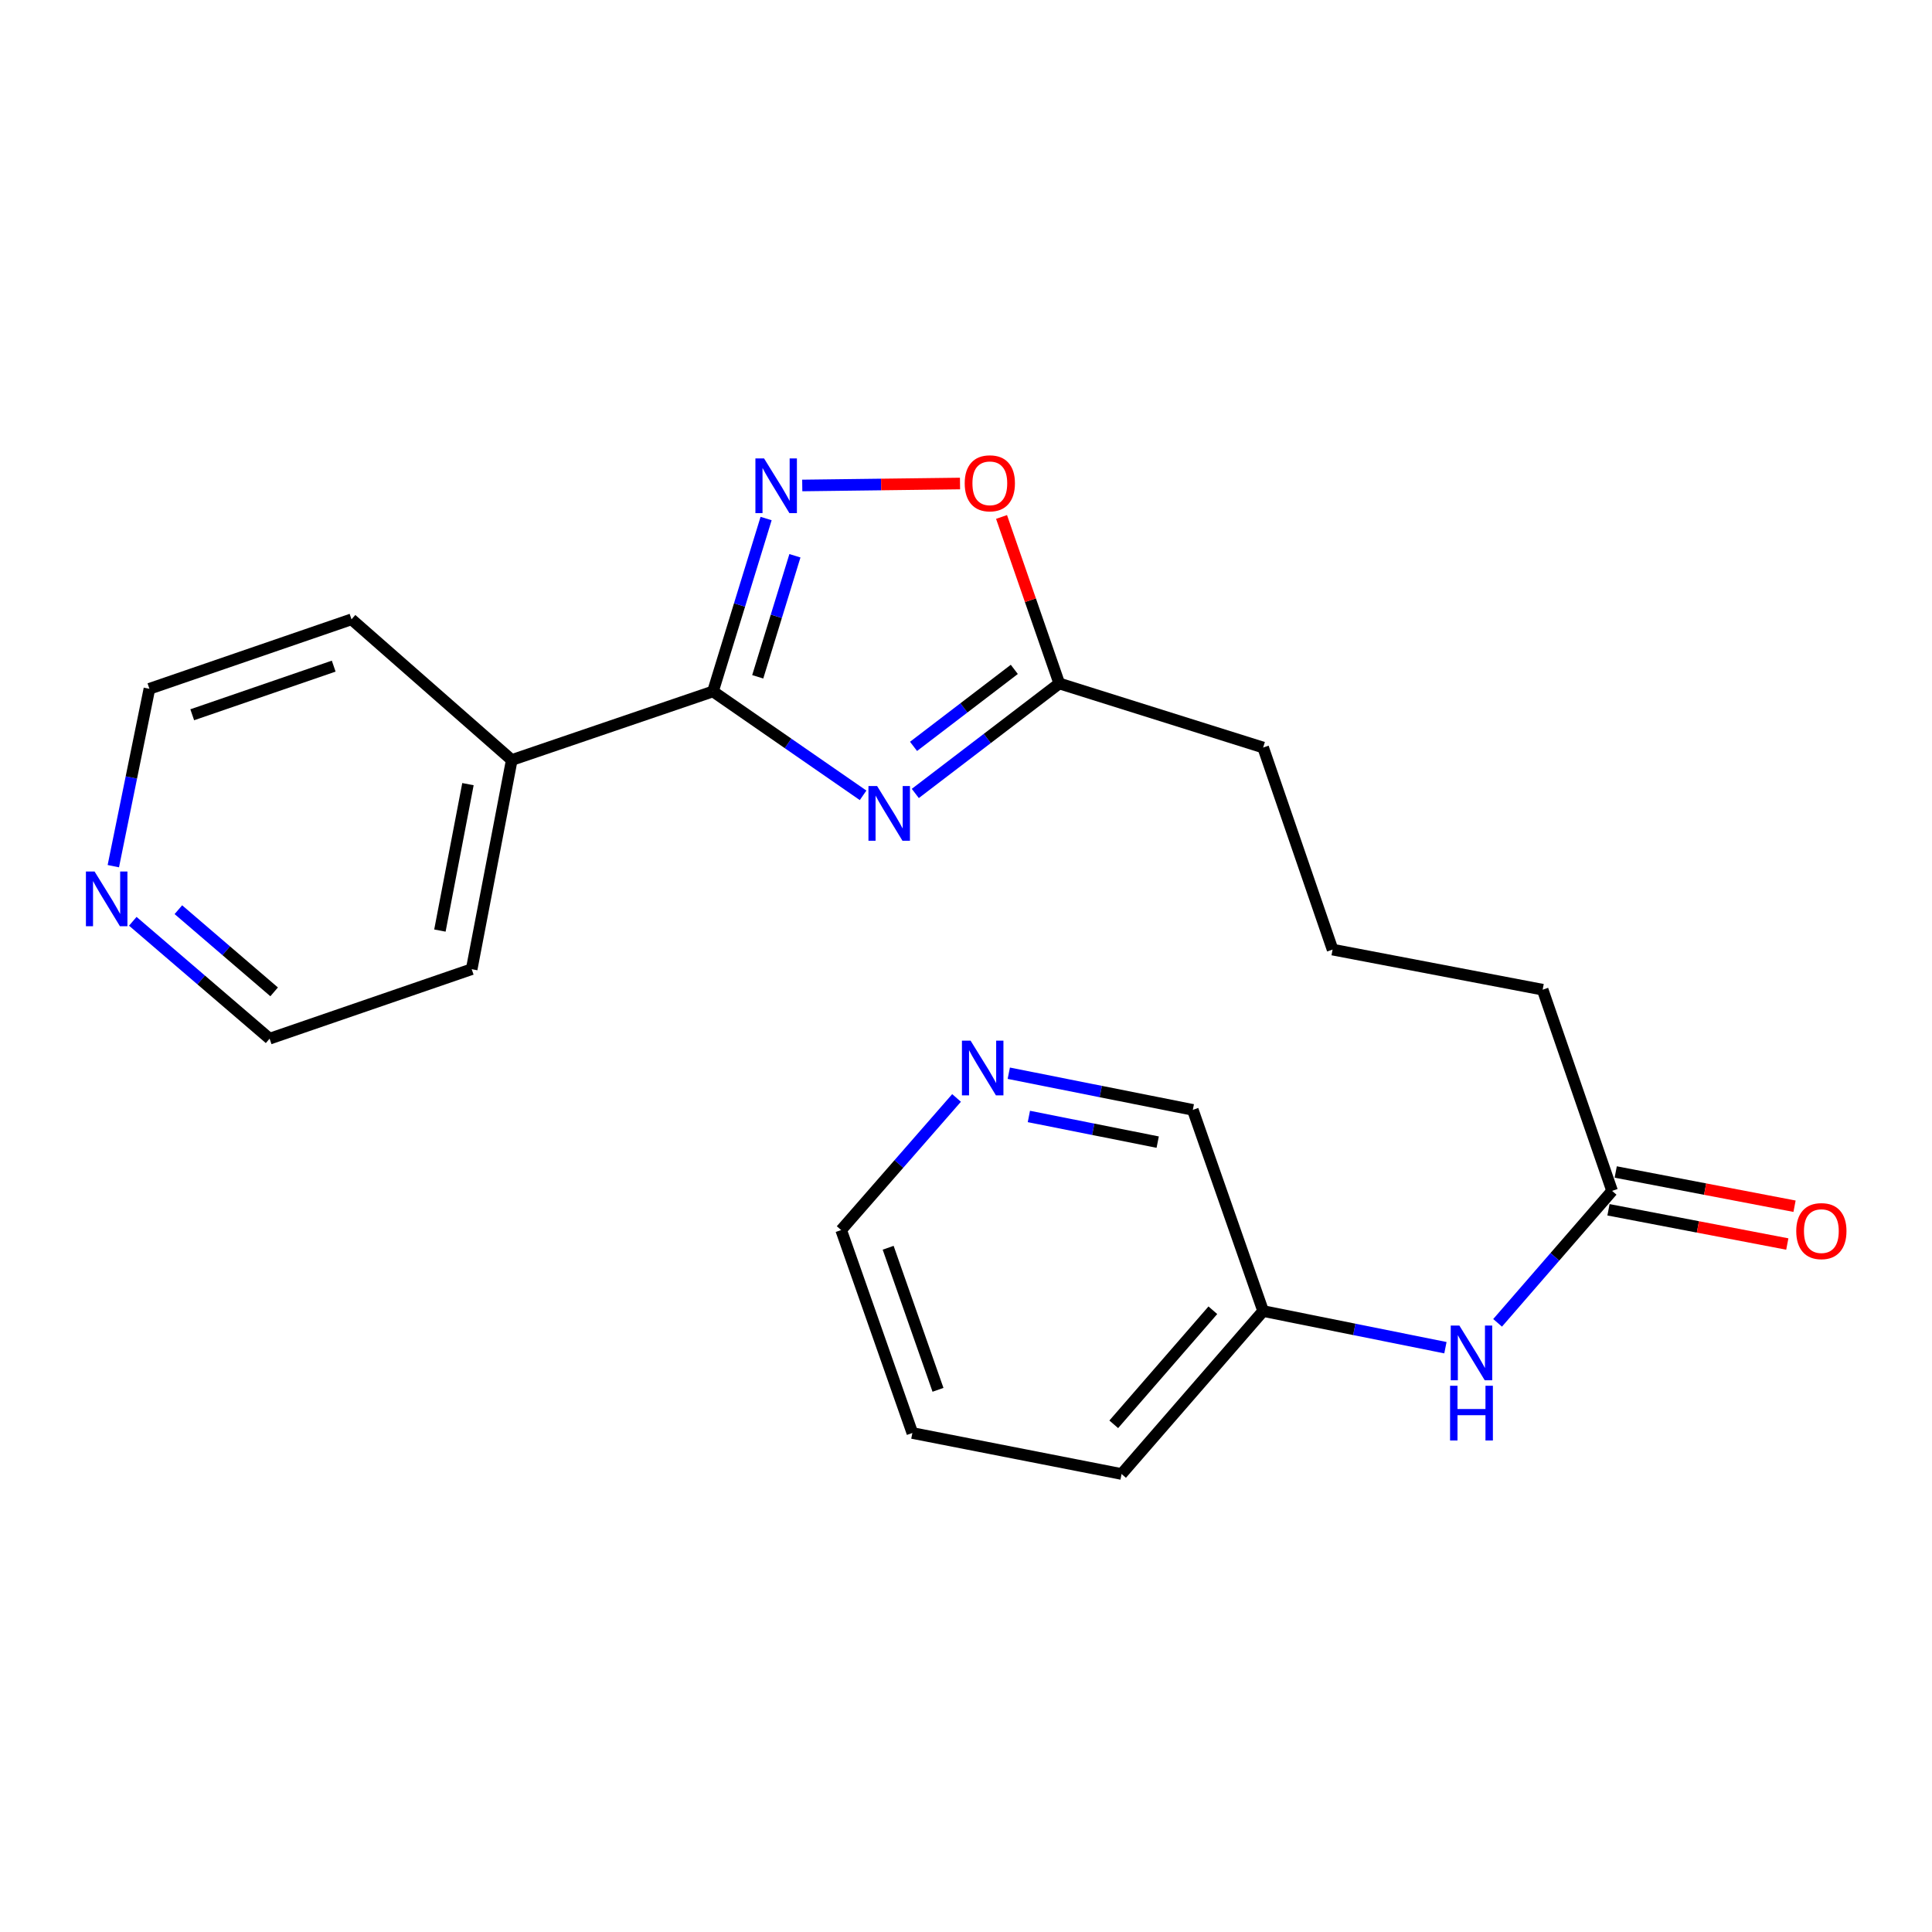 <?xml version='1.0' encoding='iso-8859-1'?>
<svg version='1.1' baseProfile='full'
              xmlns='http://www.w3.org/2000/svg'
                      xmlns:rdkit='http://www.rdkit.org/xml'
                      xmlns:xlink='http://www.w3.org/1999/xlink'
                  xml:space='preserve'
width='1000px' height='1000px' viewBox='0 0 1000 1000'>
<!-- END OF HEADER -->
<rect style='opacity:1.0;fill:#FFFFFF;stroke:none' width='1000' height='1000' x='0' y='0'> </rect>
<path class='bond-0' d='M 446.737,411.662 L 407.887,384.775' style='fill:none;fill-rule:evenodd;stroke:#0000FF;stroke-width:6px;stroke-linecap:butt;stroke-linejoin:miter;stroke-opacity:1' />
<path class='bond-0' d='M 407.887,384.775 L 369.037,357.888' style='fill:none;fill-rule:evenodd;stroke:#000000;stroke-width:6px;stroke-linecap:butt;stroke-linejoin:miter;stroke-opacity:1' />
<path class='bond-2' d='M 473.76,410.692 L 511.018,382.226' style='fill:none;fill-rule:evenodd;stroke:#0000FF;stroke-width:6px;stroke-linecap:butt;stroke-linejoin:miter;stroke-opacity:1' />
<path class='bond-2' d='M 511.018,382.226 L 548.276,353.76' style='fill:none;fill-rule:evenodd;stroke:#000000;stroke-width:6px;stroke-linecap:butt;stroke-linejoin:miter;stroke-opacity:1' />
<path class='bond-2' d='M 472.843,386.323 L 498.924,366.397' style='fill:none;fill-rule:evenodd;stroke:#0000FF;stroke-width:6px;stroke-linecap:butt;stroke-linejoin:miter;stroke-opacity:1' />
<path class='bond-2' d='M 498.924,366.397 L 525.005,346.471' style='fill:none;fill-rule:evenodd;stroke:#000000;stroke-width:6px;stroke-linecap:butt;stroke-linejoin:miter;stroke-opacity:1' />
<path class='bond-1' d='M 369.037,357.888 L 382.785,313.139' style='fill:none;fill-rule:evenodd;stroke:#000000;stroke-width:6px;stroke-linecap:butt;stroke-linejoin:miter;stroke-opacity:1' />
<path class='bond-1' d='M 382.785,313.139 L 396.534,268.391' style='fill:none;fill-rule:evenodd;stroke:#0000FF;stroke-width:6px;stroke-linecap:butt;stroke-linejoin:miter;stroke-opacity:1' />
<path class='bond-1' d='M 392.203,350.314 L 401.827,318.99' style='fill:none;fill-rule:evenodd;stroke:#000000;stroke-width:6px;stroke-linecap:butt;stroke-linejoin:miter;stroke-opacity:1' />
<path class='bond-1' d='M 401.827,318.99 L 411.451,287.666' style='fill:none;fill-rule:evenodd;stroke:#0000FF;stroke-width:6px;stroke-linecap:butt;stroke-linejoin:miter;stroke-opacity:1' />
<path class='bond-6' d='M 369.037,357.888 L 264.886,393.38' style='fill:none;fill-rule:evenodd;stroke:#000000;stroke-width:6px;stroke-linecap:butt;stroke-linejoin:miter;stroke-opacity:1' />
<path class='bond-22' d='M 415.245,251.279 L 456.074,250.772' style='fill:none;fill-rule:evenodd;stroke:#0000FF;stroke-width:6px;stroke-linecap:butt;stroke-linejoin:miter;stroke-opacity:1' />
<path class='bond-22' d='M 456.074,250.772 L 496.904,250.266' style='fill:none;fill-rule:evenodd;stroke:#FF0000;stroke-width:6px;stroke-linecap:butt;stroke-linejoin:miter;stroke-opacity:1' />
<path class='bond-3' d='M 548.276,353.76 L 533.338,310.669' style='fill:none;fill-rule:evenodd;stroke:#000000;stroke-width:6px;stroke-linecap:butt;stroke-linejoin:miter;stroke-opacity:1' />
<path class='bond-3' d='M 533.338,310.669 L 518.399,267.578' style='fill:none;fill-rule:evenodd;stroke:#FF0000;stroke-width:6px;stroke-linecap:butt;stroke-linejoin:miter;stroke-opacity:1' />
<path class='bond-11' d='M 548.276,353.76 L 653.799,386.917' style='fill:none;fill-rule:evenodd;stroke:#000000;stroke-width:6px;stroke-linecap:butt;stroke-linejoin:miter;stroke-opacity:1' />
<path class='bond-4' d='M 834.422,616.4 L 798.477,512.26' style='fill:none;fill-rule:evenodd;stroke:#000000;stroke-width:6px;stroke-linecap:butt;stroke-linejoin:miter;stroke-opacity:1' />
<path class='bond-5' d='M 834.422,616.4 L 804.787,650.55' style='fill:none;fill-rule:evenodd;stroke:#000000;stroke-width:6px;stroke-linecap:butt;stroke-linejoin:miter;stroke-opacity:1' />
<path class='bond-5' d='M 804.787,650.55 L 775.151,684.7' style='fill:none;fill-rule:evenodd;stroke:#0000FF;stroke-width:6px;stroke-linecap:butt;stroke-linejoin:miter;stroke-opacity:1' />
<path class='bond-9' d='M 832.549,626.182 L 878.826,635.043' style='fill:none;fill-rule:evenodd;stroke:#000000;stroke-width:6px;stroke-linecap:butt;stroke-linejoin:miter;stroke-opacity:1' />
<path class='bond-9' d='M 878.826,635.043 L 925.104,643.905' style='fill:none;fill-rule:evenodd;stroke:#FF0000;stroke-width:6px;stroke-linecap:butt;stroke-linejoin:miter;stroke-opacity:1' />
<path class='bond-9' d='M 836.295,606.617 L 882.573,615.478' style='fill:none;fill-rule:evenodd;stroke:#000000;stroke-width:6px;stroke-linecap:butt;stroke-linejoin:miter;stroke-opacity:1' />
<path class='bond-9' d='M 882.573,615.478 L 928.85,624.34' style='fill:none;fill-rule:evenodd;stroke:#FF0000;stroke-width:6px;stroke-linecap:butt;stroke-linejoin:miter;stroke-opacity:1' />
<path class='bond-10' d='M 748.145,697.564 L 700.972,688.08' style='fill:none;fill-rule:evenodd;stroke:#0000FF;stroke-width:6px;stroke-linecap:butt;stroke-linejoin:miter;stroke-opacity:1' />
<path class='bond-10' d='M 700.972,688.08 L 653.799,678.596' style='fill:none;fill-rule:evenodd;stroke:#000000;stroke-width:6px;stroke-linecap:butt;stroke-linejoin:miter;stroke-opacity:1' />
<path class='bond-18' d='M 264.886,393.38 L 181.94,320.559' style='fill:none;fill-rule:evenodd;stroke:#000000;stroke-width:6px;stroke-linecap:butt;stroke-linejoin:miter;stroke-opacity:1' />
<path class='bond-19' d='M 264.886,393.38 L 244.147,501.647' style='fill:none;fill-rule:evenodd;stroke:#000000;stroke-width:6px;stroke-linecap:butt;stroke-linejoin:miter;stroke-opacity:1' />
<path class='bond-19' d='M 242.211,405.872 L 227.693,481.659' style='fill:none;fill-rule:evenodd;stroke:#000000;stroke-width:6px;stroke-linecap:butt;stroke-linejoin:miter;stroke-opacity:1' />
<path class='bond-7' d='M 522.147,555.5 L 569.774,564.984' style='fill:none;fill-rule:evenodd;stroke:#0000FF;stroke-width:6px;stroke-linecap:butt;stroke-linejoin:miter;stroke-opacity:1' />
<path class='bond-7' d='M 569.774,564.984 L 617.4,574.467' style='fill:none;fill-rule:evenodd;stroke:#000000;stroke-width:6px;stroke-linecap:butt;stroke-linejoin:miter;stroke-opacity:1' />
<path class='bond-7' d='M 532.545,577.882 L 565.883,584.521' style='fill:none;fill-rule:evenodd;stroke:#0000FF;stroke-width:6px;stroke-linecap:butt;stroke-linejoin:miter;stroke-opacity:1' />
<path class='bond-7' d='M 565.883,584.521 L 599.222,591.159' style='fill:none;fill-rule:evenodd;stroke:#000000;stroke-width:6px;stroke-linecap:butt;stroke-linejoin:miter;stroke-opacity:1' />
<path class='bond-24' d='M 495.111,568.293 L 465.247,602.483' style='fill:none;fill-rule:evenodd;stroke:#0000FF;stroke-width:6px;stroke-linecap:butt;stroke-linejoin:miter;stroke-opacity:1' />
<path class='bond-24' d='M 465.247,602.483 L 435.383,636.674' style='fill:none;fill-rule:evenodd;stroke:#000000;stroke-width:6px;stroke-linecap:butt;stroke-linejoin:miter;stroke-opacity:1' />
<path class='bond-8' d='M 68.731,476.858 L 104.137,507.236' style='fill:none;fill-rule:evenodd;stroke:#0000FF;stroke-width:6px;stroke-linecap:butt;stroke-linejoin:miter;stroke-opacity:1' />
<path class='bond-8' d='M 104.137,507.236 L 139.543,537.615' style='fill:none;fill-rule:evenodd;stroke:#000000;stroke-width:6px;stroke-linecap:butt;stroke-linejoin:miter;stroke-opacity:1' />
<path class='bond-8' d='M 92.324,470.853 L 117.108,492.118' style='fill:none;fill-rule:evenodd;stroke:#0000FF;stroke-width:6px;stroke-linecap:butt;stroke-linejoin:miter;stroke-opacity:1' />
<path class='bond-8' d='M 117.108,492.118 L 141.892,513.383' style='fill:none;fill-rule:evenodd;stroke:#000000;stroke-width:6px;stroke-linecap:butt;stroke-linejoin:miter;stroke-opacity:1' />
<path class='bond-23' d='M 58.658,448.325 L 67.997,402.42' style='fill:none;fill-rule:evenodd;stroke:#0000FF;stroke-width:6px;stroke-linecap:butt;stroke-linejoin:miter;stroke-opacity:1' />
<path class='bond-23' d='M 67.997,402.42 L 77.335,356.516' style='fill:none;fill-rule:evenodd;stroke:#000000;stroke-width:6px;stroke-linecap:butt;stroke-linejoin:miter;stroke-opacity:1' />
<path class='bond-12' d='M 653.799,678.596 L 617.4,574.467' style='fill:none;fill-rule:evenodd;stroke:#000000;stroke-width:6px;stroke-linecap:butt;stroke-linejoin:miter;stroke-opacity:1' />
<path class='bond-20' d='M 653.799,678.596 L 580.525,762.937' style='fill:none;fill-rule:evenodd;stroke:#000000;stroke-width:6px;stroke-linecap:butt;stroke-linejoin:miter;stroke-opacity:1' />
<path class='bond-20' d='M 627.77,678.182 L 576.478,737.221' style='fill:none;fill-rule:evenodd;stroke:#000000;stroke-width:6px;stroke-linecap:butt;stroke-linejoin:miter;stroke-opacity:1' />
<path class='bond-14' d='M 653.799,386.917 L 689.744,491.51' style='fill:none;fill-rule:evenodd;stroke:#000000;stroke-width:6px;stroke-linecap:butt;stroke-linejoin:miter;stroke-opacity:1' />
<path class='bond-13' d='M 798.477,512.26 L 689.744,491.51' style='fill:none;fill-rule:evenodd;stroke:#000000;stroke-width:6px;stroke-linecap:butt;stroke-linejoin:miter;stroke-opacity:1' />
<path class='bond-15' d='M 139.543,537.615 L 244.147,501.647' style='fill:none;fill-rule:evenodd;stroke:#000000;stroke-width:6px;stroke-linecap:butt;stroke-linejoin:miter;stroke-opacity:1' />
<path class='bond-16' d='M 77.335,356.516 L 181.94,320.559' style='fill:none;fill-rule:evenodd;stroke:#000000;stroke-width:6px;stroke-linecap:butt;stroke-linejoin:miter;stroke-opacity:1' />
<path class='bond-16' d='M 99.502,369.961 L 172.725,344.791' style='fill:none;fill-rule:evenodd;stroke:#000000;stroke-width:6px;stroke-linecap:butt;stroke-linejoin:miter;stroke-opacity:1' />
<path class='bond-17' d='M 435.383,636.674 L 472.236,741.721' style='fill:none;fill-rule:evenodd;stroke:#000000;stroke-width:6px;stroke-linecap:butt;stroke-linejoin:miter;stroke-opacity:1' />
<path class='bond-17' d='M 459.708,645.837 L 485.505,719.37' style='fill:none;fill-rule:evenodd;stroke:#000000;stroke-width:6px;stroke-linecap:butt;stroke-linejoin:miter;stroke-opacity:1' />
<path class='bond-21' d='M 580.525,762.937 L 472.236,741.721' style='fill:none;fill-rule:evenodd;stroke:#000000;stroke-width:6px;stroke-linecap:butt;stroke-linejoin:miter;stroke-opacity:1' />
<path  class='atom-0' d='M 453.99 406.854
L 463.27 421.854
Q 464.19 423.334, 465.67 426.014
Q 467.15 428.694, 467.23 428.854
L 467.23 406.854
L 470.99 406.854
L 470.99 435.174
L 467.11 435.174
L 457.15 418.774
Q 455.99 416.854, 454.75 414.654
Q 453.55 412.454, 453.19 411.774
L 453.19 435.174
L 449.51 435.174
L 449.51 406.854
L 453.99 406.854
' fill='#0000FF'/>
<path  class='atom-2' d='M 395.48 237.287
L 404.76 252.287
Q 405.68 253.767, 407.16 256.447
Q 408.64 259.127, 408.72 259.287
L 408.72 237.287
L 412.48 237.287
L 412.48 265.607
L 408.6 265.607
L 398.64 249.207
Q 397.48 247.287, 396.24 245.087
Q 395.04 242.887, 394.68 242.207
L 394.68 265.607
L 391 265.607
L 391 237.287
L 395.48 237.287
' fill='#0000FF'/>
<path  class='atom-4' d='M 499.331 250.154
Q 499.331 243.354, 502.691 239.554
Q 506.051 235.754, 512.331 235.754
Q 518.611 235.754, 521.971 239.554
Q 525.331 243.354, 525.331 250.154
Q 525.331 257.034, 521.931 260.954
Q 518.531 264.834, 512.331 264.834
Q 506.091 264.834, 502.691 260.954
Q 499.331 257.074, 499.331 250.154
M 512.331 261.634
Q 516.651 261.634, 518.971 258.754
Q 521.331 255.834, 521.331 250.154
Q 521.331 244.594, 518.971 241.794
Q 516.651 238.954, 512.331 238.954
Q 508.011 238.954, 505.651 241.754
Q 503.331 244.554, 503.331 250.154
Q 503.331 255.874, 505.651 258.754
Q 508.011 261.634, 512.331 261.634
' fill='#FF0000'/>
<path  class='atom-6' d='M 755.375 686.116
L 764.655 701.116
Q 765.575 702.596, 767.055 705.276
Q 768.535 707.956, 768.615 708.116
L 768.615 686.116
L 772.375 686.116
L 772.375 714.436
L 768.495 714.436
L 758.535 698.036
Q 757.375 696.116, 756.135 693.916
Q 754.935 691.716, 754.575 691.036
L 754.575 714.436
L 750.895 714.436
L 750.895 686.116
L 755.375 686.116
' fill='#0000FF'/>
<path  class='atom-6' d='M 750.555 717.268
L 754.395 717.268
L 754.395 729.308
L 768.875 729.308
L 768.875 717.268
L 772.715 717.268
L 772.715 745.588
L 768.875 745.588
L 768.875 732.508
L 754.395 732.508
L 754.395 745.588
L 750.555 745.588
L 750.555 717.268
' fill='#0000FF'/>
<path  class='atom-8' d='M 502.375 538.649
L 511.655 553.649
Q 512.575 555.129, 514.055 557.809
Q 515.535 560.489, 515.615 560.649
L 515.615 538.649
L 519.375 538.649
L 519.375 566.969
L 515.495 566.969
L 505.535 550.569
Q 504.375 548.649, 503.135 546.449
Q 501.935 544.249, 501.575 543.569
L 501.575 566.969
L 497.895 566.969
L 497.895 538.649
L 502.375 538.649
' fill='#0000FF'/>
<path  class='atom-9' d='M 48.953 451.099
L 58.233 466.099
Q 59.153 467.579, 60.633 470.259
Q 62.113 472.939, 62.193 473.099
L 62.193 451.099
L 65.953 451.099
L 65.953 479.419
L 62.073 479.419
L 52.113 463.019
Q 50.953 461.099, 49.713 458.899
Q 48.513 456.699, 48.153 456.019
L 48.153 479.419
L 44.473 479.419
L 44.473 451.099
L 48.953 451.099
' fill='#0000FF'/>
<path  class='atom-10' d='M 929.734 637.219
Q 929.734 630.419, 933.094 626.619
Q 936.454 622.819, 942.734 622.819
Q 949.014 622.819, 952.374 626.619
Q 955.734 630.419, 955.734 637.219
Q 955.734 644.099, 952.334 648.019
Q 948.934 651.899, 942.734 651.899
Q 936.494 651.899, 933.094 648.019
Q 929.734 644.139, 929.734 637.219
M 942.734 648.699
Q 947.054 648.699, 949.374 645.819
Q 951.734 642.899, 951.734 637.219
Q 951.734 631.659, 949.374 628.859
Q 947.054 626.019, 942.734 626.019
Q 938.414 626.019, 936.054 628.819
Q 933.734 631.619, 933.734 637.219
Q 933.734 642.939, 936.054 645.819
Q 938.414 648.699, 942.734 648.699
' fill='#FF0000'/>
</svg>
